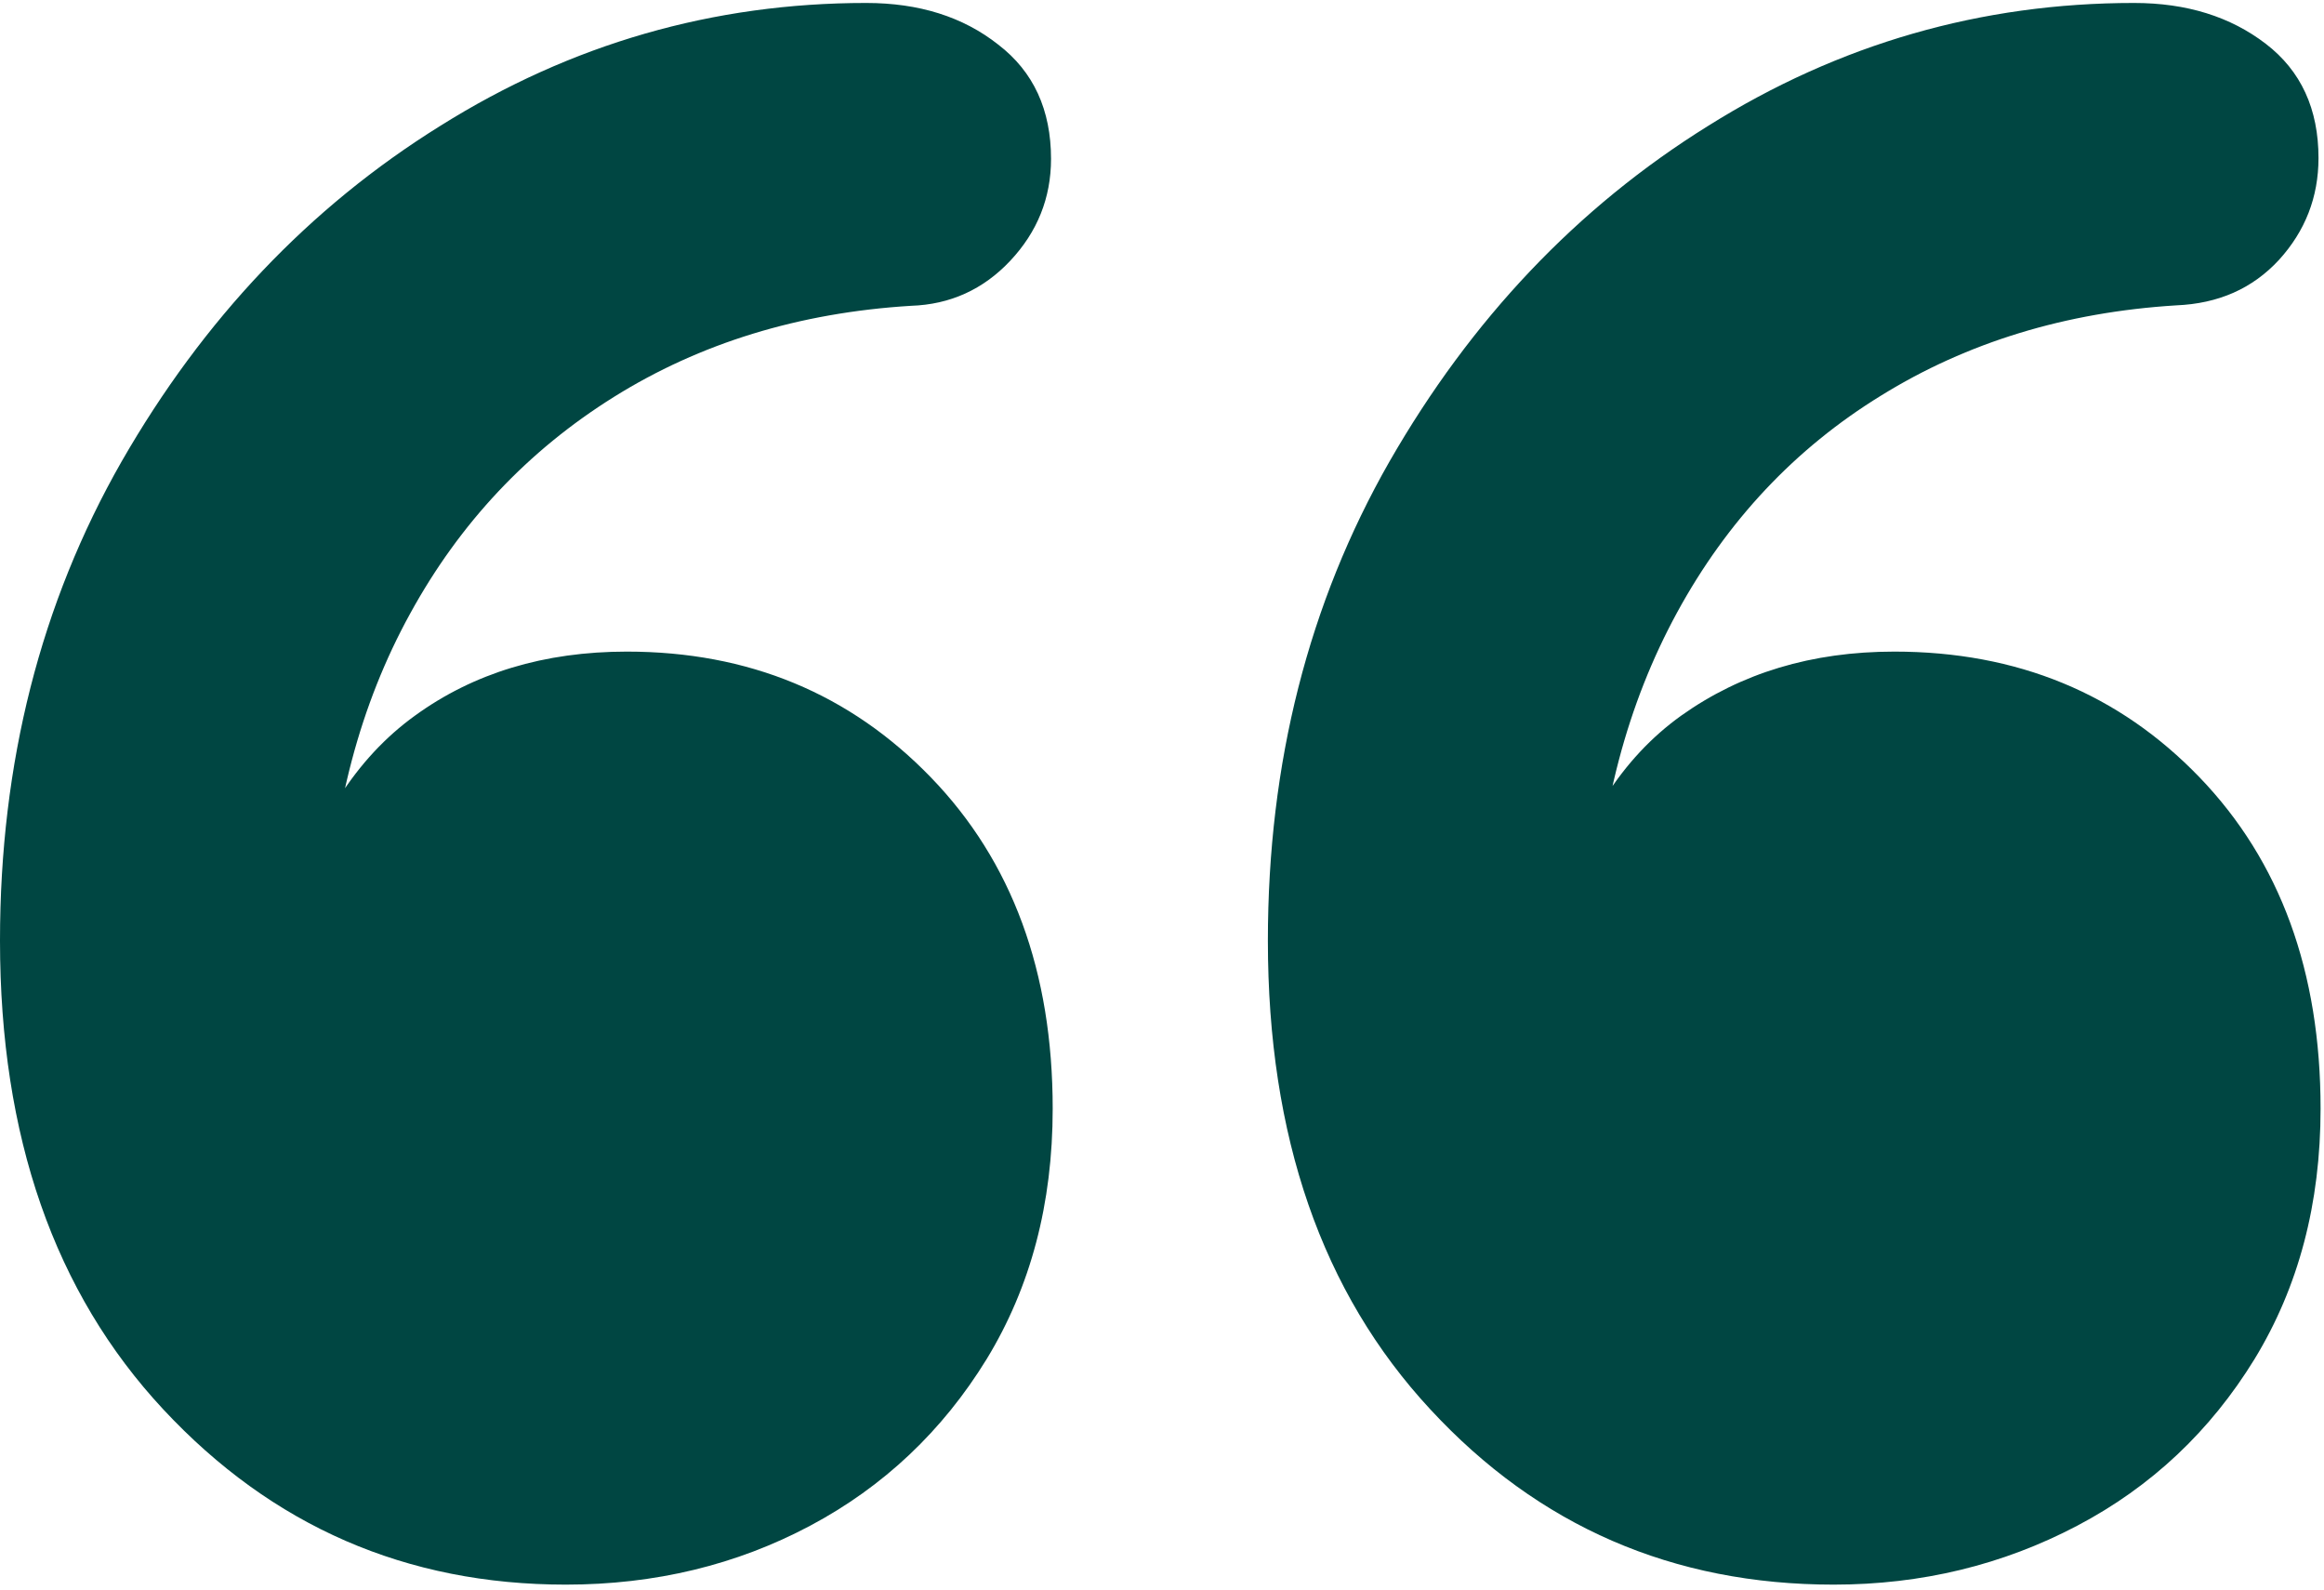 <svg width="291" height="199" viewBox="0 0 291 199" fill="none" xmlns="http://www.w3.org/2000/svg">
<path d="M70.848 198.371C82.032 198.371 92.228 195.898 101.435 191.003C110.642 186.11 118.028 179.119 123.543 170.139C129.056 161.105 131.813 150.673 131.813 138.788C131.813 121.634 126.715 107.814 116.572 97.328C106.429 86.841 93.736 81.571 78.495 81.571C68.143 81.571 59.3 84.26 51.966 89.584C44.579 94.908 39.325 103.189 36.1 114.374L40.938 116.203C41.614 101.307 45.099 88.186 51.342 76.839C57.584 65.439 66.115 56.405 76.882 49.683C87.65 42.961 100.031 39.143 114.075 38.282C118.965 38.121 123.126 36.239 126.507 32.636C129.888 29.033 131.605 24.785 131.605 19.891C131.605 13.761 129.42 8.975 124.999 5.587C120.577 2.092 115.063 0.371 108.457 0.371C89.314 0.371 71.524 5.479 55.139 15.751C38.701 25.968 25.437 40.003 15.241 57.749C5.098 75.495 0 95.499 0 117.762C0 142.284 6.814 161.804 20.443 176.431C34.072 191.057 50.873 198.371 70.848 198.371ZM229.606 198.371C240.634 198.371 250.777 195.898 260.089 191.003C269.4 186.11 276.786 179.119 282.3 170.139C287.814 161.105 290.571 150.673 290.571 138.788C290.571 121.634 285.525 107.814 275.434 97.328C265.342 86.841 252.599 81.571 237.201 81.571C226.849 81.571 218.007 84.26 210.516 89.584C203.078 94.908 197.824 103.189 194.754 114.374L199.592 116.203C200.268 101.307 203.753 88.132 209.995 76.678C216.238 65.224 224.768 56.136 235.537 49.521C246.304 42.853 258.633 39.089 272.469 38.228C277.775 38.013 282.04 36.131 285.369 32.528C288.646 28.925 290.311 24.677 290.311 19.784C290.311 13.653 288.126 8.867 283.705 5.479C279.283 2.092 273.822 0.371 267.215 0.371C248.072 0.371 230.283 5.479 213.897 15.751C197.46 25.968 184.195 40.003 173.999 57.749C163.856 75.495 158.758 95.499 158.758 117.762C158.758 142.284 165.521 161.804 179.097 176.431C192.622 191.057 209.476 198.371 229.606 198.371Z" fill="#004642"/>
</svg>
